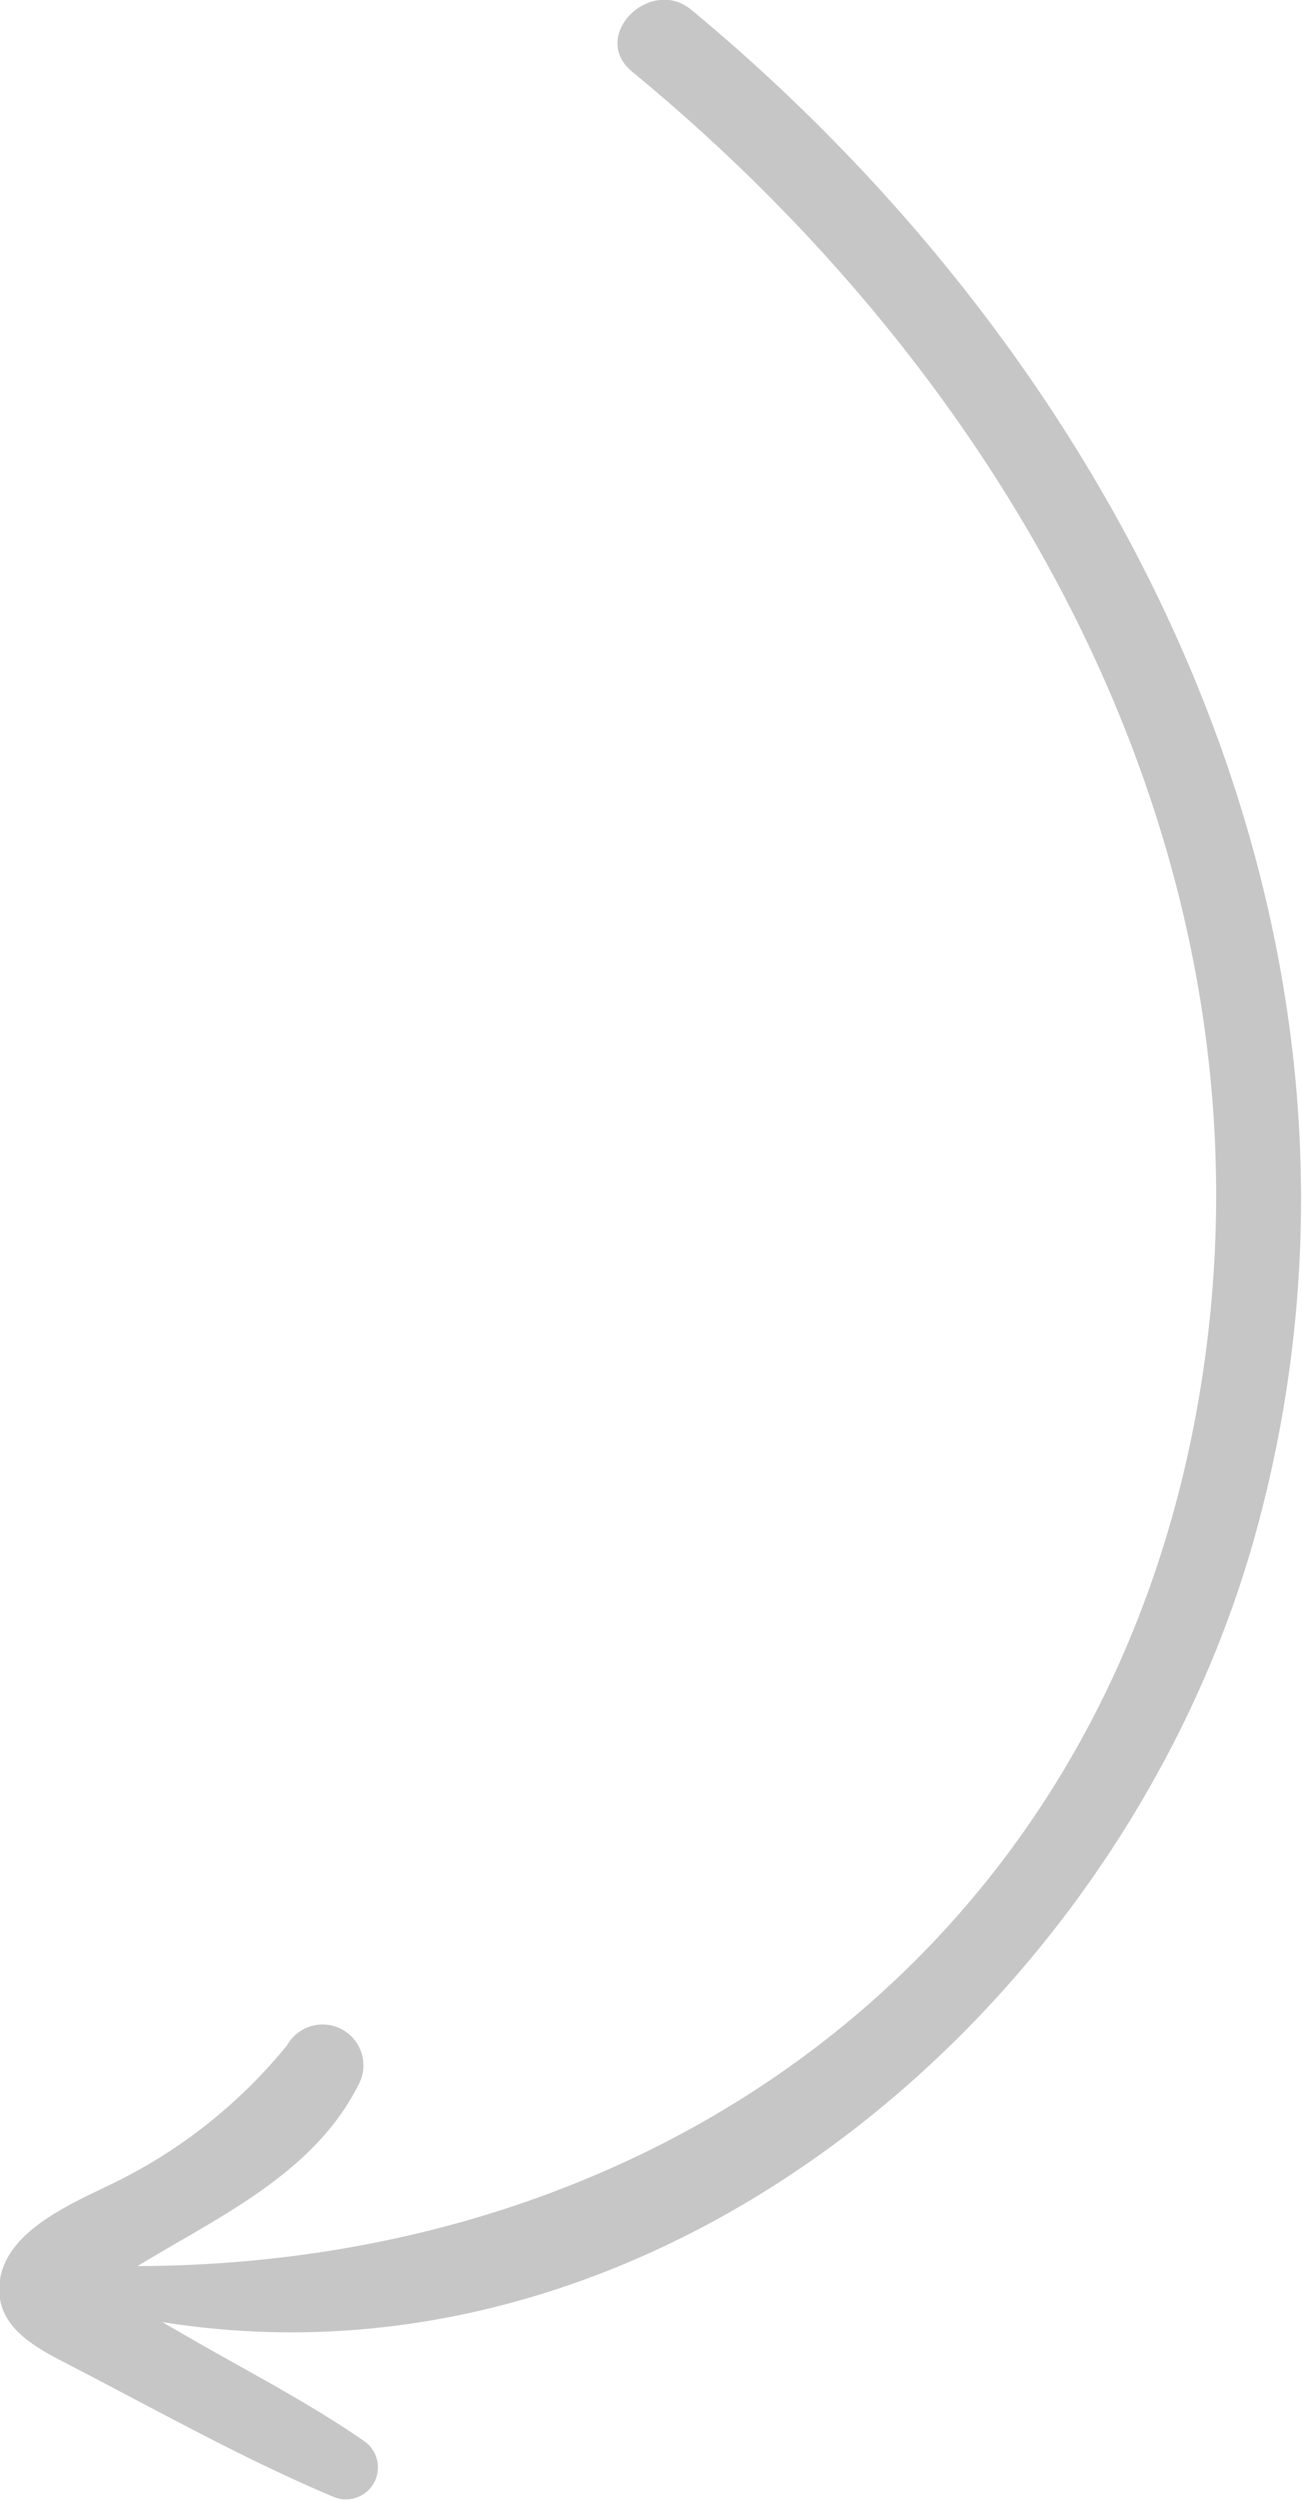 <svg xmlns="http://www.w3.org/2000/svg" viewBox="0 0 32.57 62.51"><defs><style>.cls-1{fill:#c6c6c6;}</style></defs><title>strelochka_1</title><g id="Layer_2" data-name="Layer 2"><g id="OBJECTS"><path class="cls-1" d="M15.81,1.79c10,8.22,16.58,20.56,14.08,33.72C27.35,48.82,16.4,56.65,3.36,56.66l.08,0c2-1.22,4.4-2.3,5.52-4.52a1,1,0,0,0-1.78-1,12.87,12.87,0,0,1-4.31,3.43C1.9,55.05.19,55.73,0,57s1.08,1.78,2,2.27c2.08,1.08,4.16,2.24,6.32,3.15a.8.8,0,0,0,.81-1.37c-1.44-1-3-1.79-4.48-2.65l-.59-.34c12.54,2,24.12-8,27.35-19.72,4-14.49-3-28.88-14.11-38.09C16.27-.61,14.74.9,15.81,1.79Z"/></g></g></svg>